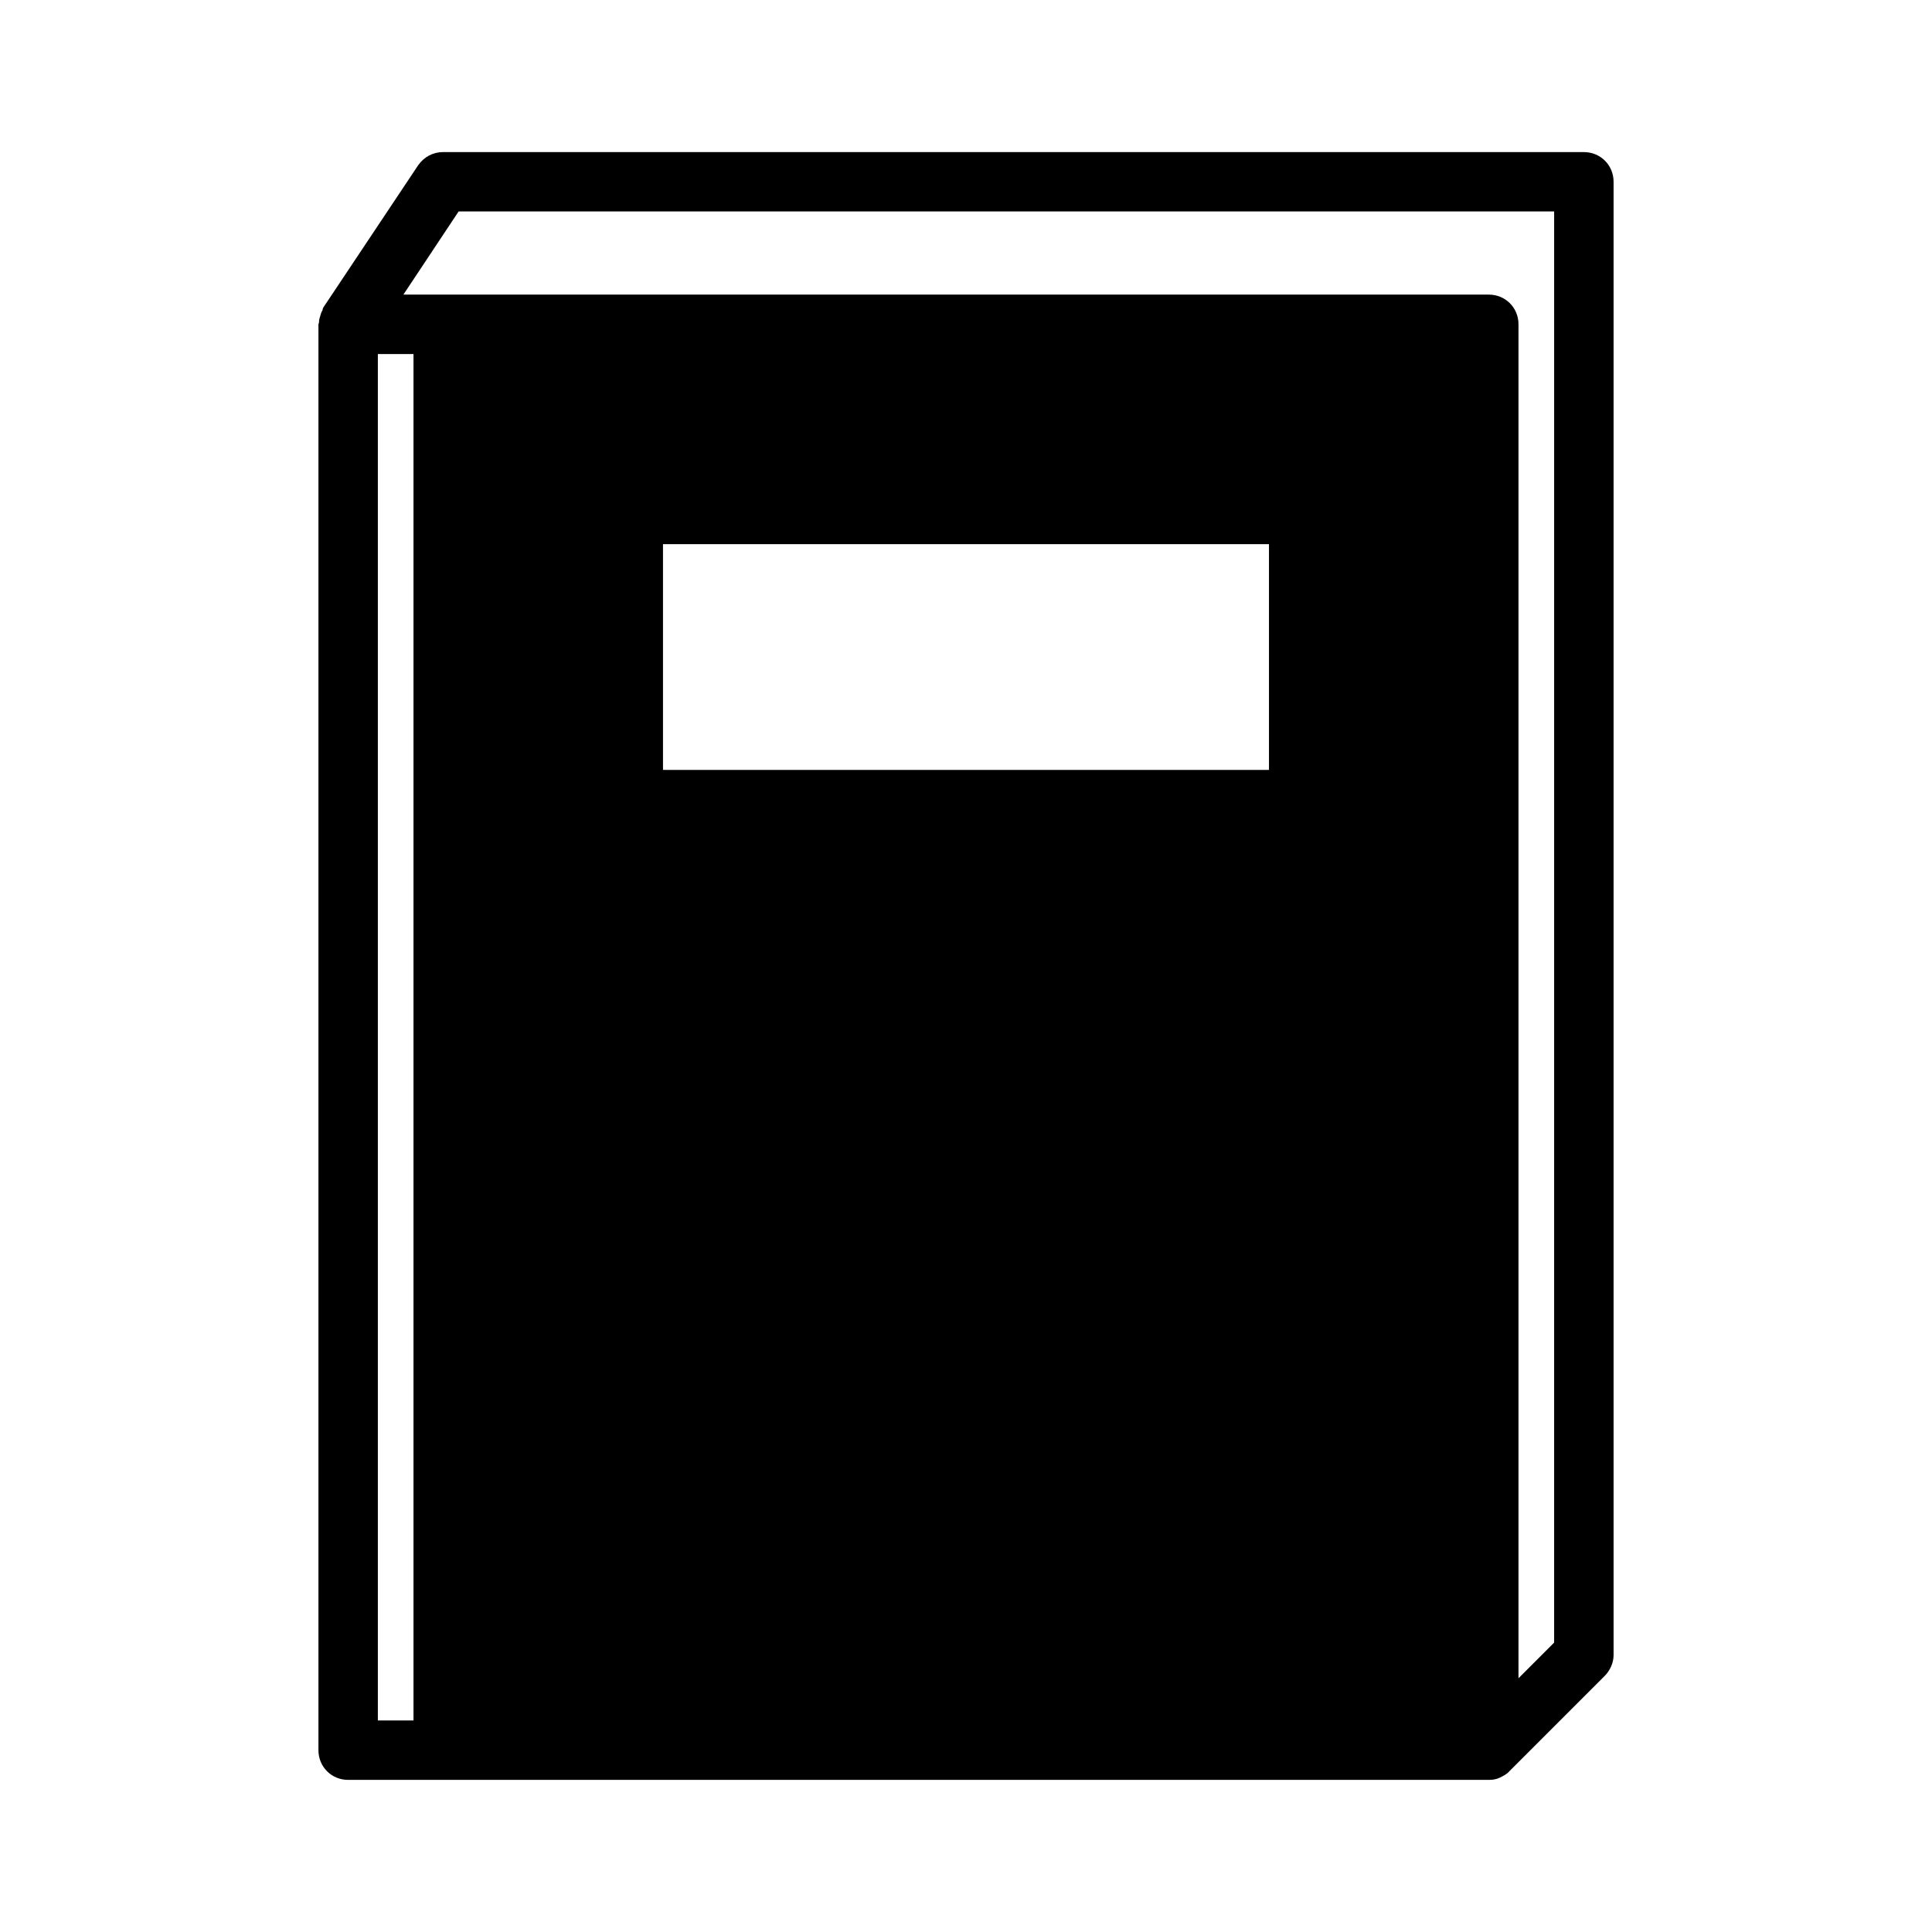 <?xml version="1.0" encoding="UTF-8"?>
<!-- Uploaded to: SVG Repo, www.svgrepo.com, Generator: SVG Repo Mixer Tools -->
<svg fill="#000000" width="800px" height="800px" version="1.1" viewBox="144 144 512 512" xmlns="http://www.w3.org/2000/svg">
 <path d="m563.74 184.3h-302.29c-2.676 0-5.039 1.258-6.613 3.465l-25.191 37.785c-0.152 0.316-0.152 0.473-0.152 0.629-0.316 0.473-0.473 0.945-0.633 1.574-0.156 0.473-0.316 0.945-0.316 1.574 0 0.316-0.156 0.473-0.156 0.629v377.86c0 4.41 3.465 7.871 7.871 7.871h302.29c1.102 0 2.047-0.156 2.992-0.629 0.945-0.473 1.891-0.945 2.519-1.73l25.191-25.191c1.418-1.418 2.363-3.465 2.363-5.512v-390.45c0-4.406-3.465-7.871-7.871-7.871zm-310.16 415.64h-9.445v-362.11h9.445zm226.71-251.91h-160.59v-59.828h160.59zm75.57 231.28-9.445 9.445v-358.81c0-4.41-3.465-7.871-7.871-7.871h-287.64l14.641-22.043 290.32 0.004z"/>
</svg>